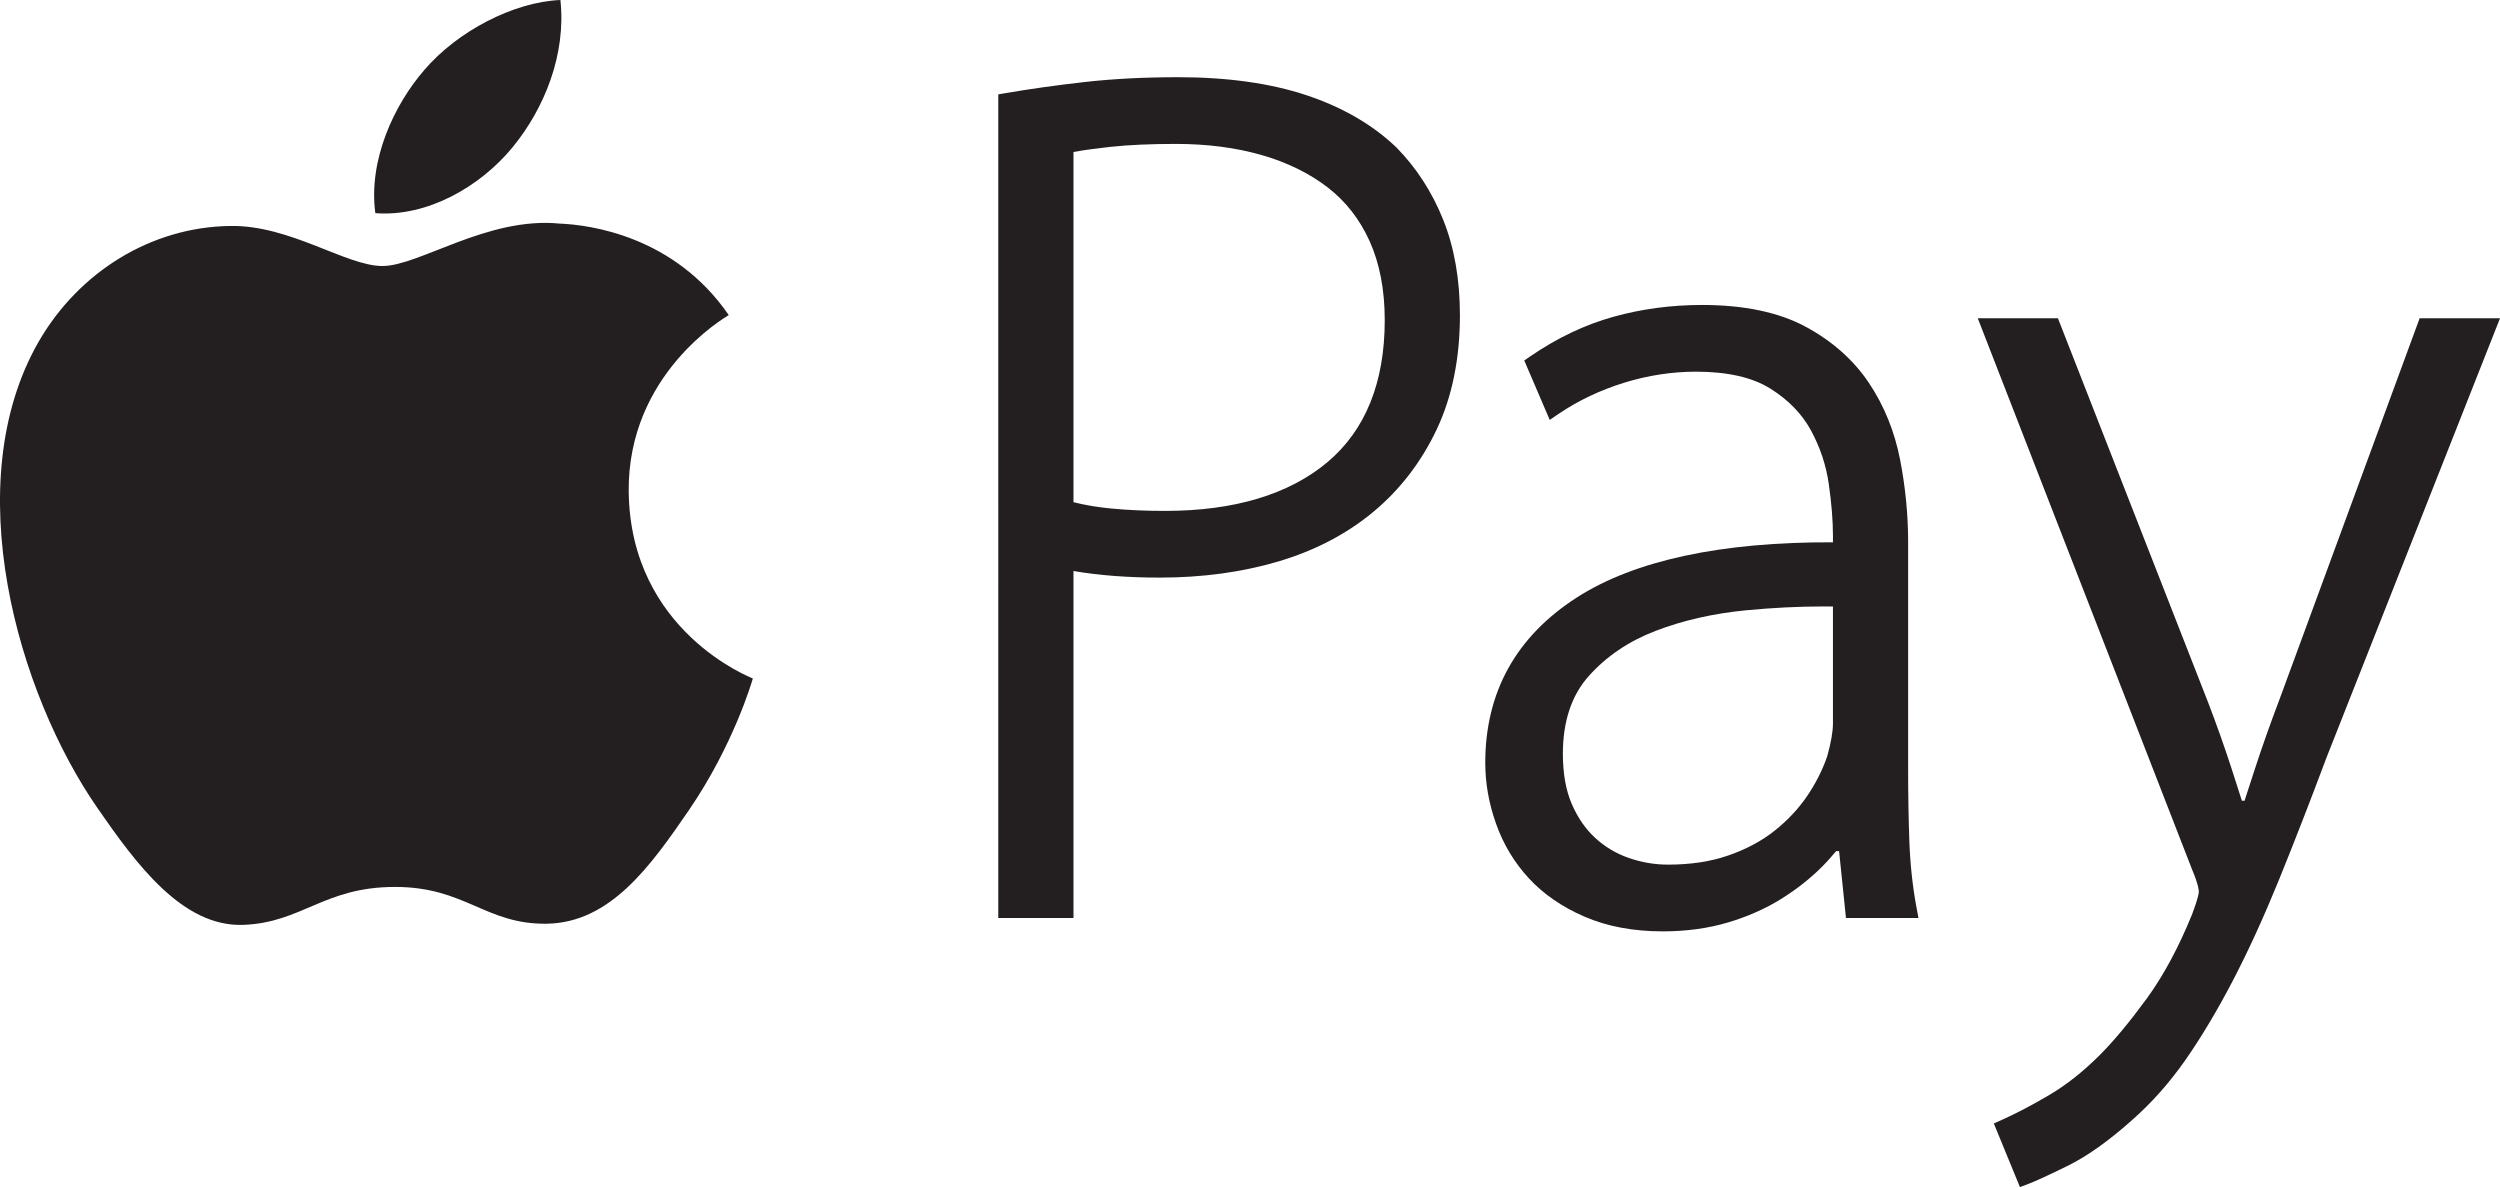 <?xml version="1.0" encoding="UTF-8"?>
<svg id="Layer_1" xmlns="http://www.w3.org/2000/svg" viewBox="0 0 224.676 106.682">
  <defs>
    <style>
      .cls-1 {
        fill: #231f20;
      }
    </style>
  </defs>
  <g>
    <path class="cls-1" d="M46.038,13.268c2.9-3.516,4.856-8.398,4.326-13.268-4.188.17-9.257,2.8-12.238,6.299-2.7,3.111-5.038,8.086-4.394,12.857,4.659.361,9.407-2.372,12.307-5.888M56.503,44.16c.127,12.588,11.043,16.758,11.156,16.816-.086.293-1.739,5.971-5.733,11.815-3.471,5.065-7.066,10.1-12.73,10.223-5.555.1-7.352-3.312-13.707-3.305-6.365,0-8.341,3.206-13.613,3.409-5.476.206-9.632-5.462-13.127-10.514C1.61,62.298-3.845,43.471,3.466,30.721c3.636-6.312,10.141-10.312,17.196-10.413,5.379-.111,10.431,3.599,13.715,3.599,3.275,0,9.446-4.453,15.917-3.813,2.707.11,10.302,1.099,15.199,8.223-.4.252-9.081,5.317-8.991,15.845" />
    <path class="cls-1" d="M96.474,82.504h-6.758V8.482l.68-.117c2.117-.364,4.476-.696,7.015-.986,2.57-.293,5.423-.441,8.477-.441,4.42,0,8.298.545,11.528,1.621,3.258,1.087,5.981,2.67,8.094,4.706,1.792,1.826,3.197,4.005,4.193,6.491.996,2.483,1.501,5.37,1.501,8.579,0,3.877-.702,7.329-2.088,10.259s-3.304,5.422-5.699,7.411c-2.392,1.987-5.264,3.486-8.537,4.455-3.245.962-6.829,1.45-10.652,1.45-2.874,0-5.477-.2-7.754-.593v31.186ZM96.474,45.131c1.024.262,2.163.452,3.394.57,1.487.142,3.109.214,4.821.214,6.231,0,11.144-1.474,14.608-4.38,3.416-2.873,5.15-7.168,5.15-12.766,0-2.695-.453-5.074-1.346-7.067-.883-1.969-2.154-3.604-3.78-4.858-1.649-1.272-3.646-2.25-5.931-2.908-2.31-.665-4.908-1.003-7.721-1.003-2.27,0-4.255.091-5.899.267-1.299.143-2.405.296-3.296.459v31.473Z" />
  </g>
  <path class="cls-1" d="M165.898,82.504h6.516l-.182-.969c-.353-1.912-.568-3.923-.639-5.976-.072-2.096-.109-4.191-.109-6.287v-20.576c0-2.436-.244-4.926-.725-7.396-.49-2.523-1.431-4.841-2.799-6.887-1.379-2.062-3.297-3.763-5.703-5.058-2.404-1.293-5.531-1.948-9.293-1.948-2.752,0-5.436.357-7.976,1.065-2.553.711-5.058,1.903-7.448,3.544l-.555.381,2.289,5.341.82-.557c1.742-1.18,3.712-2.115,5.854-2.781,2.133-.662,4.312-.996,6.479-.996,2.819,0,5.064.51,6.671,1.518,1.623,1.017,2.851,2.278,3.649,3.752.827,1.52,1.367,3.139,1.605,4.818.25,1.744.376,3.309.376,4.65v.596c-10.019-.045-17.835,1.622-23.033,4.969-5.451,3.509-8.214,8.507-8.214,14.851,0,1.824.326,3.67.973,5.482.651,1.838,1.643,3.486,2.945,4.895,1.309,1.42,2.996,2.582,5.014,3.451,2.017.874,4.381,1.317,7.021,1.317,2.097,0,4.062-.269,5.842-.795,1.77-.527,3.374-1.234,4.771-2.105,1.388-.861,2.628-1.835,3.685-2.893.47-.469.883-.942,1.281-1.416h.266l.619,6.012ZM162.414,71.533c-.788,1.158-1.78,2.213-2.947,3.137-1.165.922-2.556,1.664-4.136,2.209-1.576.55-3.399.826-5.417.826-1.214,0-2.41-.205-3.556-.608-1.129-.396-2.136-.998-2.995-1.791-.861-.786-1.566-1.809-2.102-3.041-.534-1.228-.805-2.748-.805-4.519,0-2.898.775-5.242,2.308-6.967,1.583-1.781,3.607-3.154,6.022-4.08,2.465-.946,5.204-1.57,8.146-1.853,2.386-.229,4.723-.344,6.945-.344.285,0,.568,0,.851.006v10.518c0,.716-.173,1.704-.501,2.896-.415,1.233-1.025,2.448-1.814,3.612Z" />
  <path class="cls-1" d="M217.453,28.604l-12.605,34.281c-.789,2.075-1.526,4.157-2.189,6.186-.333,1.02-.644,1.977-.941,2.889h-.24c-.304-.959-.619-1.947-.962-2.997-.658-2.01-1.358-3.982-2.084-5.866l-13.485-34.492h-7.204l19.28,49.59c.509,1.197.586,1.745.586,1.966,0,.065-.028.472-.594,1.98-1.203,2.971-2.58,5.533-4.09,7.607-1.544,2.109-2.963,3.817-4.222,5.074-1.462,1.465-2.981,2.669-4.517,3.576-1.567.924-3.006,1.679-4.274,2.244l-.726.325,2.346,5.716.745-.279c.615-.23,1.761-.756,3.503-1.609,1.761-.861,3.71-2.24,5.785-4.094,1.784-1.559,3.423-3.404,4.869-5.481,1.425-2.047,2.853-4.442,4.246-7.114,1.384-2.659,2.768-5.686,4.115-8.996,1.353-3.33,2.804-7.055,4.303-11.06l15.578-39.444h-7.223Z" />
</svg>